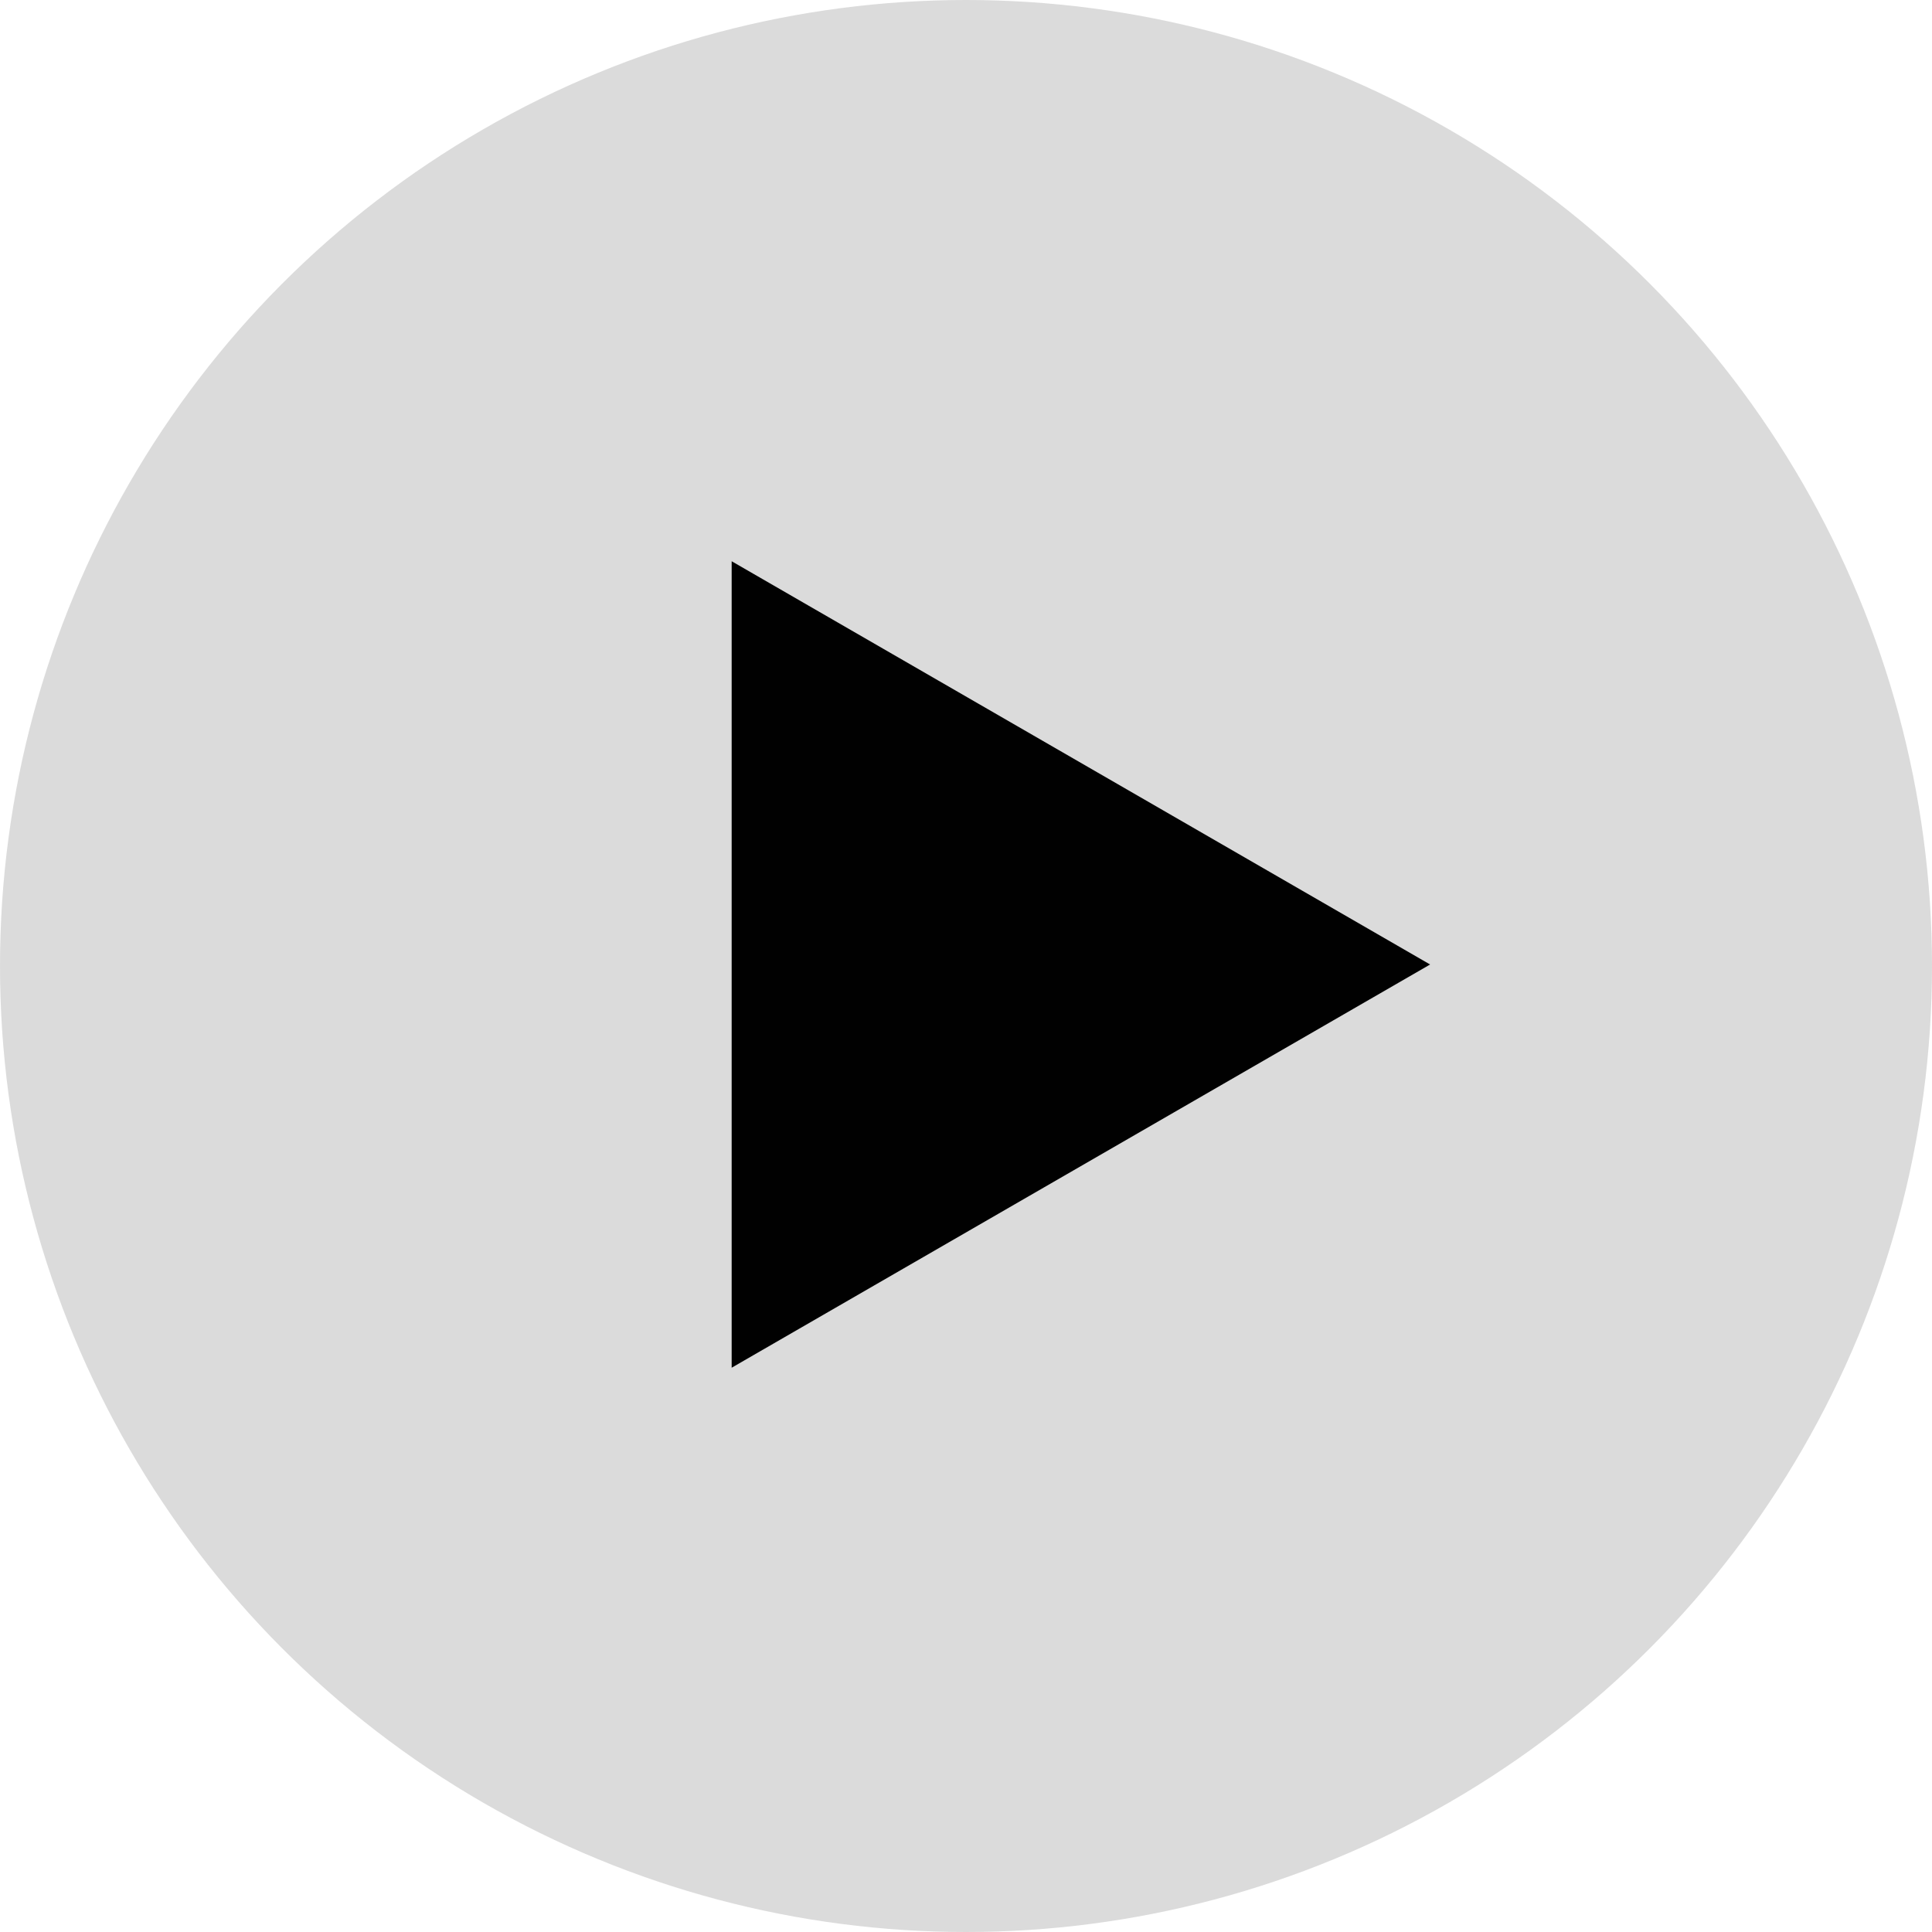 <?xml version="1.0" encoding="UTF-8"?> <svg xmlns="http://www.w3.org/2000/svg" width="100" height="100" viewBox="0 0 100 100" fill="none"> <circle cx="50" cy="50" r="50" fill="#C4C4C4" fill-opacity="0.61"></circle> <path d="M37.871 70.793L37.871 29.05L74.022 49.922L37.871 70.793Z" fill="#010101"></path> </svg> 